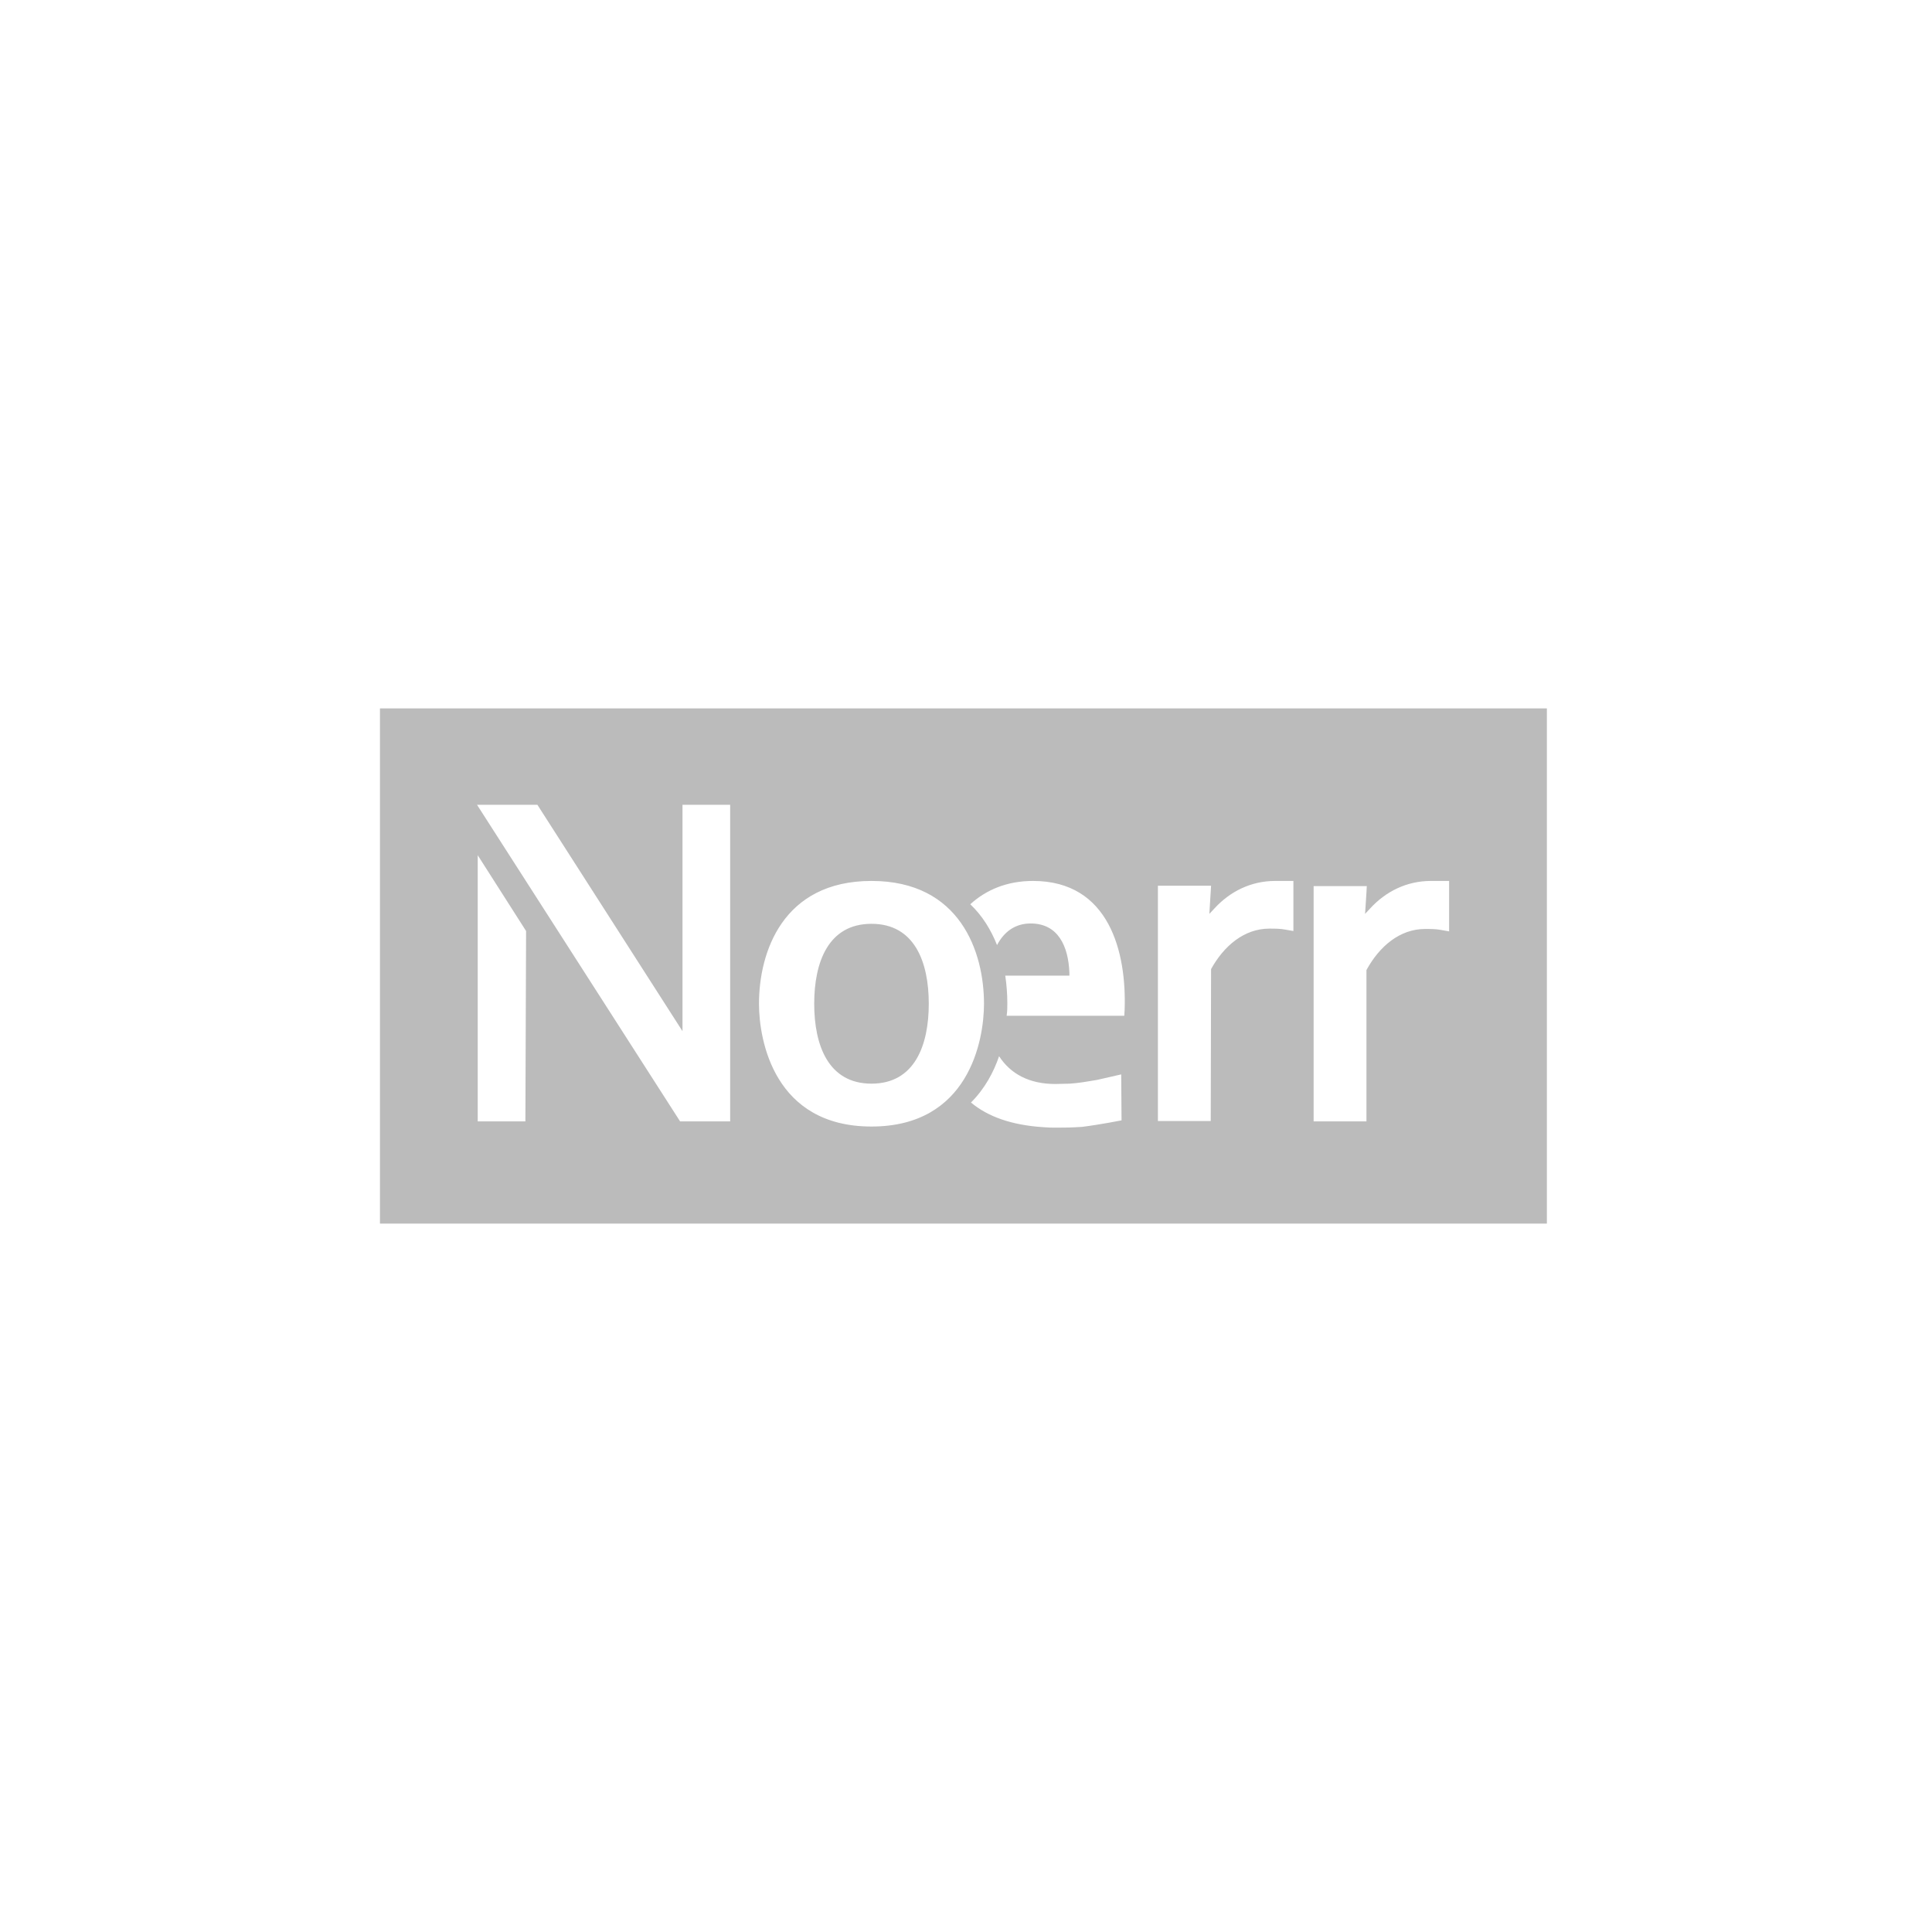 <svg width="300" height="300" fill="none" xmlns="http://www.w3.org/2000/svg"><path d="M144.22 155.859c0 6.445-2.184 12.41-8.895 12.41-6.711 0-8.895-5.965-8.895-12.41s2.184-12.41 8.895-12.41c6.711 0 8.895 5.965 8.895 12.41zM240.198 110v80H59v-80h181.198zM81.69 144.567l-7.51-11.771v41.332h7.403l.107-29.561zm31.691-19.6h-7.404v35.153l-22.53-35.153h-9.374l31.532 49.161h7.776v-49.161zm39.414 30.892c0-7.989-3.675-19.068-17.47-19.068-13.795 0-17.47 11.079-17.47 19.068 0 5.752 2.397 19.068 17.47 19.068 15.073 0 17.47-13.316 17.47-19.068zm21.358 18.109l-.053-7.137-3.728.852c-.906.16-1.652.266-2.291.373-.692.106-1.331.16-1.97.213l-2.238.053c-4.101 0-6.977-1.598-8.735-4.314-.852 2.503-2.237 5.06-4.367 7.19 2.61 2.184 6.285 3.516 11.292 3.835 1.278.107 2.343.054 3.302.054.959 0 1.651-.054 2.663-.107 2.929-.373 6.125-1.012 6.125-1.012zm-13.742-37.177c-4.047 0-7.296 1.385-9.747 3.622 1.918 1.811 3.249 4.048 4.155 6.338 1.065-2.024 2.77-3.356 5.22-3.356 4.261 0 5.858 3.516 6.018 7.67v.426h-9.96c.213 1.438.32 2.877.32 4.315 0 .585 0 1.225-.107 1.917h18.269l.053-.905c.32-8.895-2.343-20.027-14.221-20.027zm40.48 0h-2.876c-3.782 0-7.031 1.651-9.428 4.261l-.799.852.267-4.367h-8.256v36.538h8.202l.054-23.596c1.97-3.568 5.113-6.285 9.054-6.285.852 0 1.705 0 2.504.16l1.225.213v-7.776h.053zm24.181 0h-2.876c-3.782 0-7.031 1.651-9.428 4.261l-.799.852.213-3.302.054-1.012h-8.256v36.538h8.202v-23.489l.054-.106c1.97-3.569 5.113-6.285 9.054-6.285.852 0 1.705 0 2.504.159l1.225.214v-7.83h.053z" fill="#BBB"/></svg>